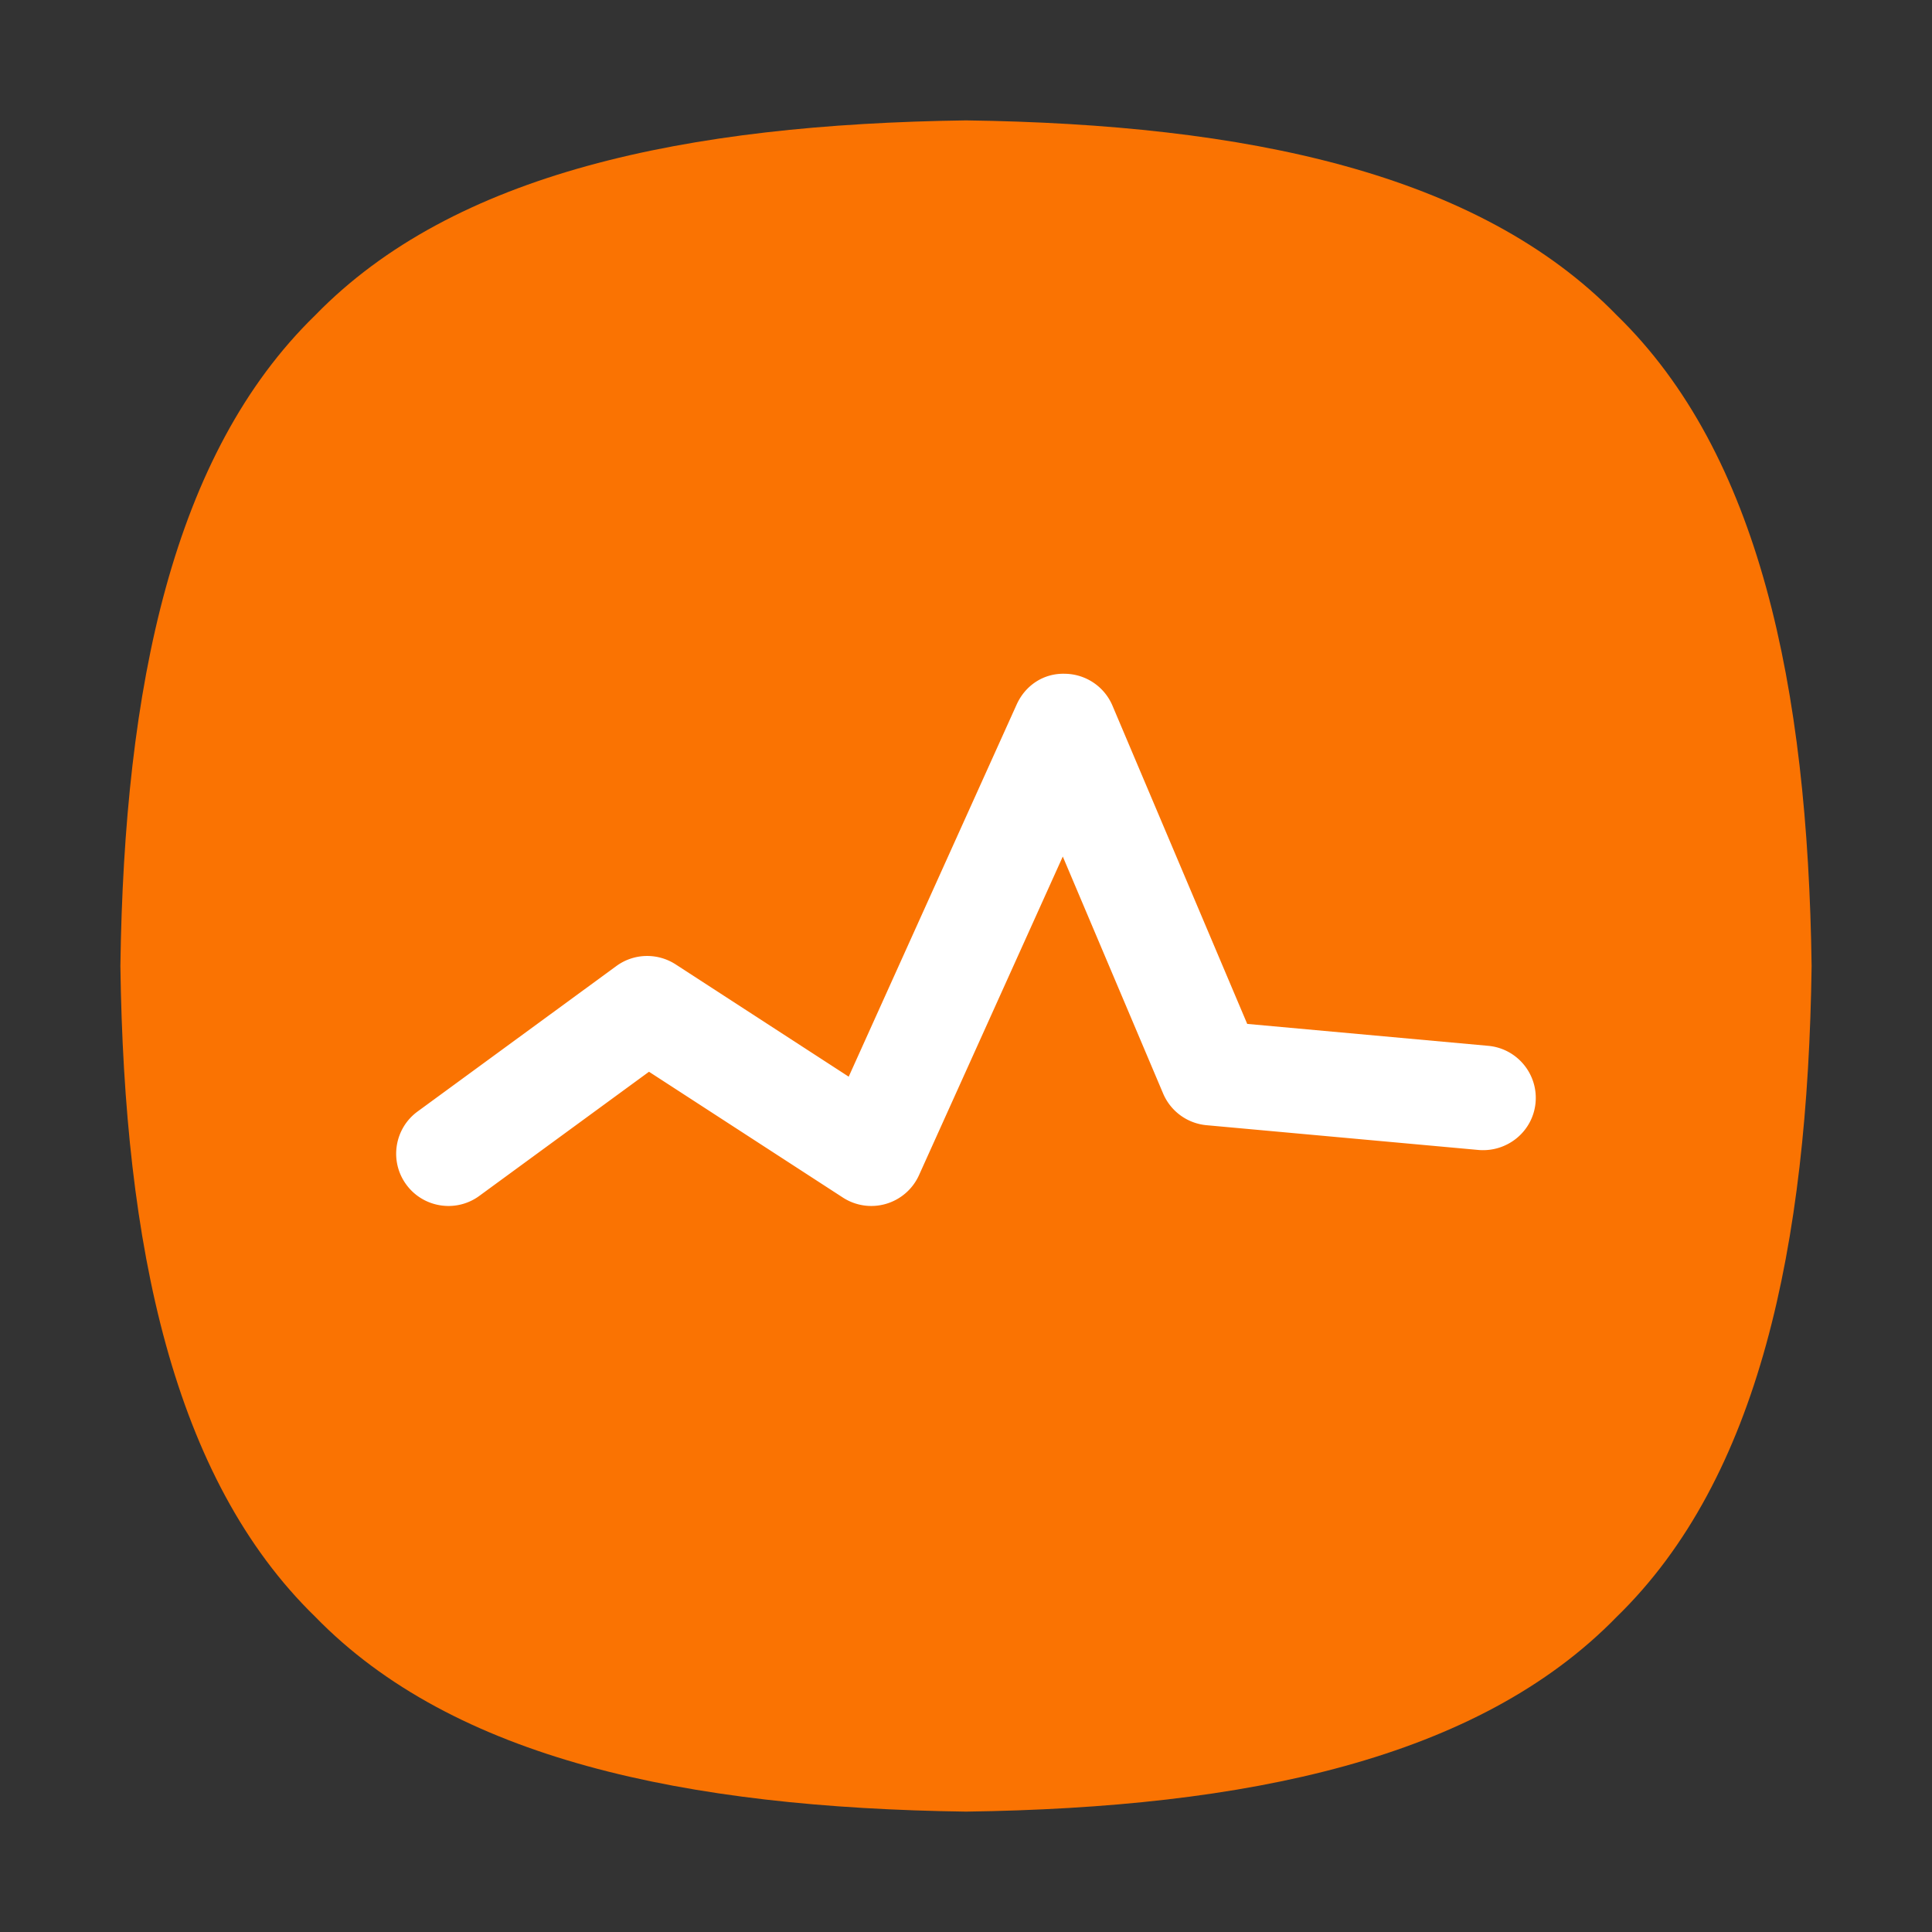 <?xml version="1.0" standalone="no"?><!DOCTYPE svg PUBLIC "-//W3C//DTD SVG 1.1//EN" "http://www.w3.org/Graphics/SVG/1.1/DTD/svg11.dtd"><svg t="1760681689997" class="icon" viewBox="0 0 1024 1024" version="1.1" xmlns="http://www.w3.org/2000/svg" p-id="1282" xmlns:xlink="http://www.w3.org/1999/xlink" width="200" height="200"><rect x="0" y="0" width="1024" height="1024" fill="#333333" stroke="none"/><path d="M63.81 512c2.04-148.56 27.83-271.56 103.27-344.92C240.44 91.65 363.44 65.85 512 63.81c148.55 2.04 271.55 27.83 344.92 103.27C932.35 240.44 958.15 363.45 960.19 512c-2.04 148.55-27.84 271.55-103.27 344.92C783.55 932.35 660.56 958.15 512 960.19c-148.56-2.04-271.56-27.83-344.92-103.27C91.65 783.56 65.85 660.55 63.81 512z" p-id="1283" fill="#fa7302" data-spm-anchor-id="a313x.collections_detail.0.i1.74343a81h1nc1J" class=""></path><path d="M237.73 639.19c-8.54 0-16.97-3.92-22.4-11.35-9.04-12.34-6.35-29.69 6.01-38.73l105.33-77.08c9.28-6.81 21.79-7.13 31.45-0.88l91.71 59.51 89.01-197.23c4.53-10.04 14.14-16.66 25.59-16.32 11.02 0.14 20.91 6.77 25.2 16.9l71.42 168.68 127.74 11.62c15.24 1.39 26.47 14.87 25.09 30.12-1.39 15.24-14.9 26.32-30.12 25.09l-144.28-13.14a27.733 27.733 0 0 1-23-16.79L563.3 453.98l-76.21 168.88a27.71 27.71 0 0 1-17.46 15.2 27.665 27.665 0 0 1-22.9-3.34l-102.75-66.67-89.92 65.79a27.542 27.542 0 0 1-16.33 5.35z" fill="#ffffff" p-id="1284" data-spm-anchor-id="a313x.collections_detail.0.i2.74343a81h1nc1J" class="selected"></path></svg>